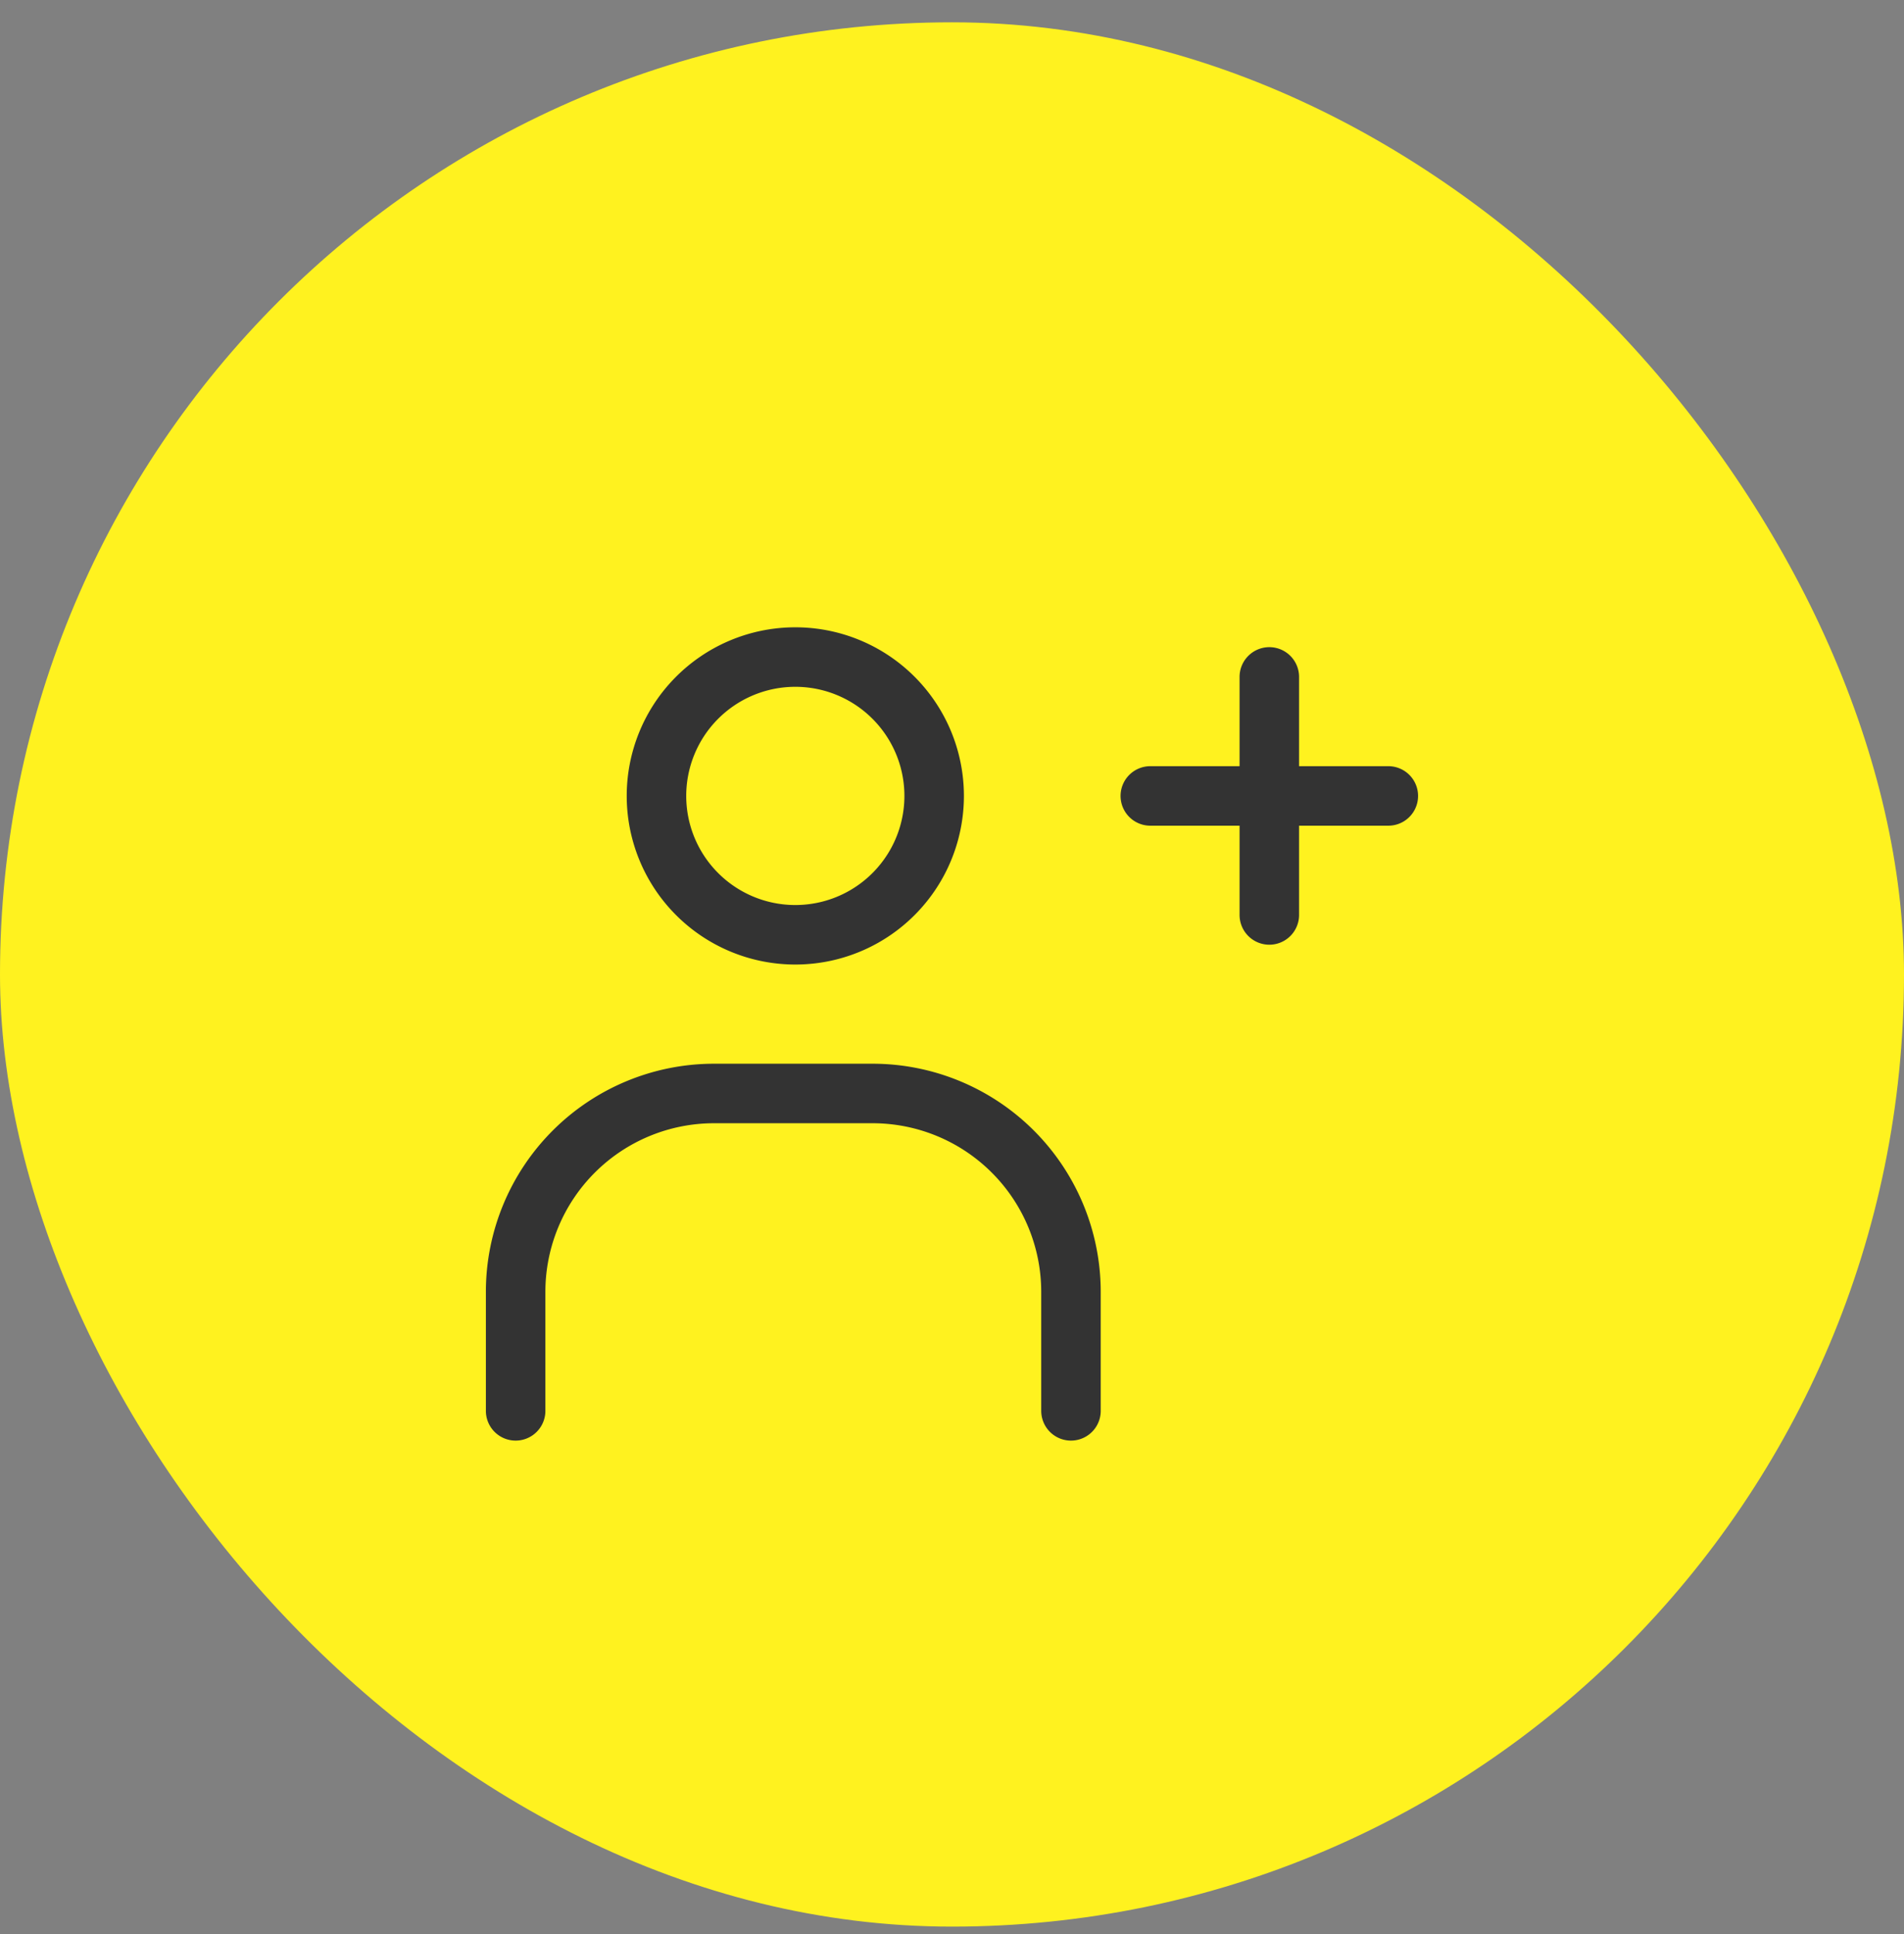 <svg xmlns="http://www.w3.org/2000/svg" width="64" height="65" fill="none"><rect width="100%" height="100%" fill="#808080" stroke="none"/><rect width="64" height="64" y=".75" fill="#FFF21F" rx="32"/><path stroke="#333" stroke-miterlimit="10" stroke-width="2" d="M26.665 31.416a4.667 4.667 0 1 0 0-9.333 4.667 4.667 0 0 0 0 9.333Z"/><path stroke="#333" stroke-linecap="round" stroke-miterlimit="10" stroke-width="2" d="M17.332 47.416v-4a6.67 6.67 0 0 1 6.667-6.666h5.333a6.67 6.67 0 0 1 6.667 6.666v4M38.666 26.75h8M42.666 22.75v8"/></svg>